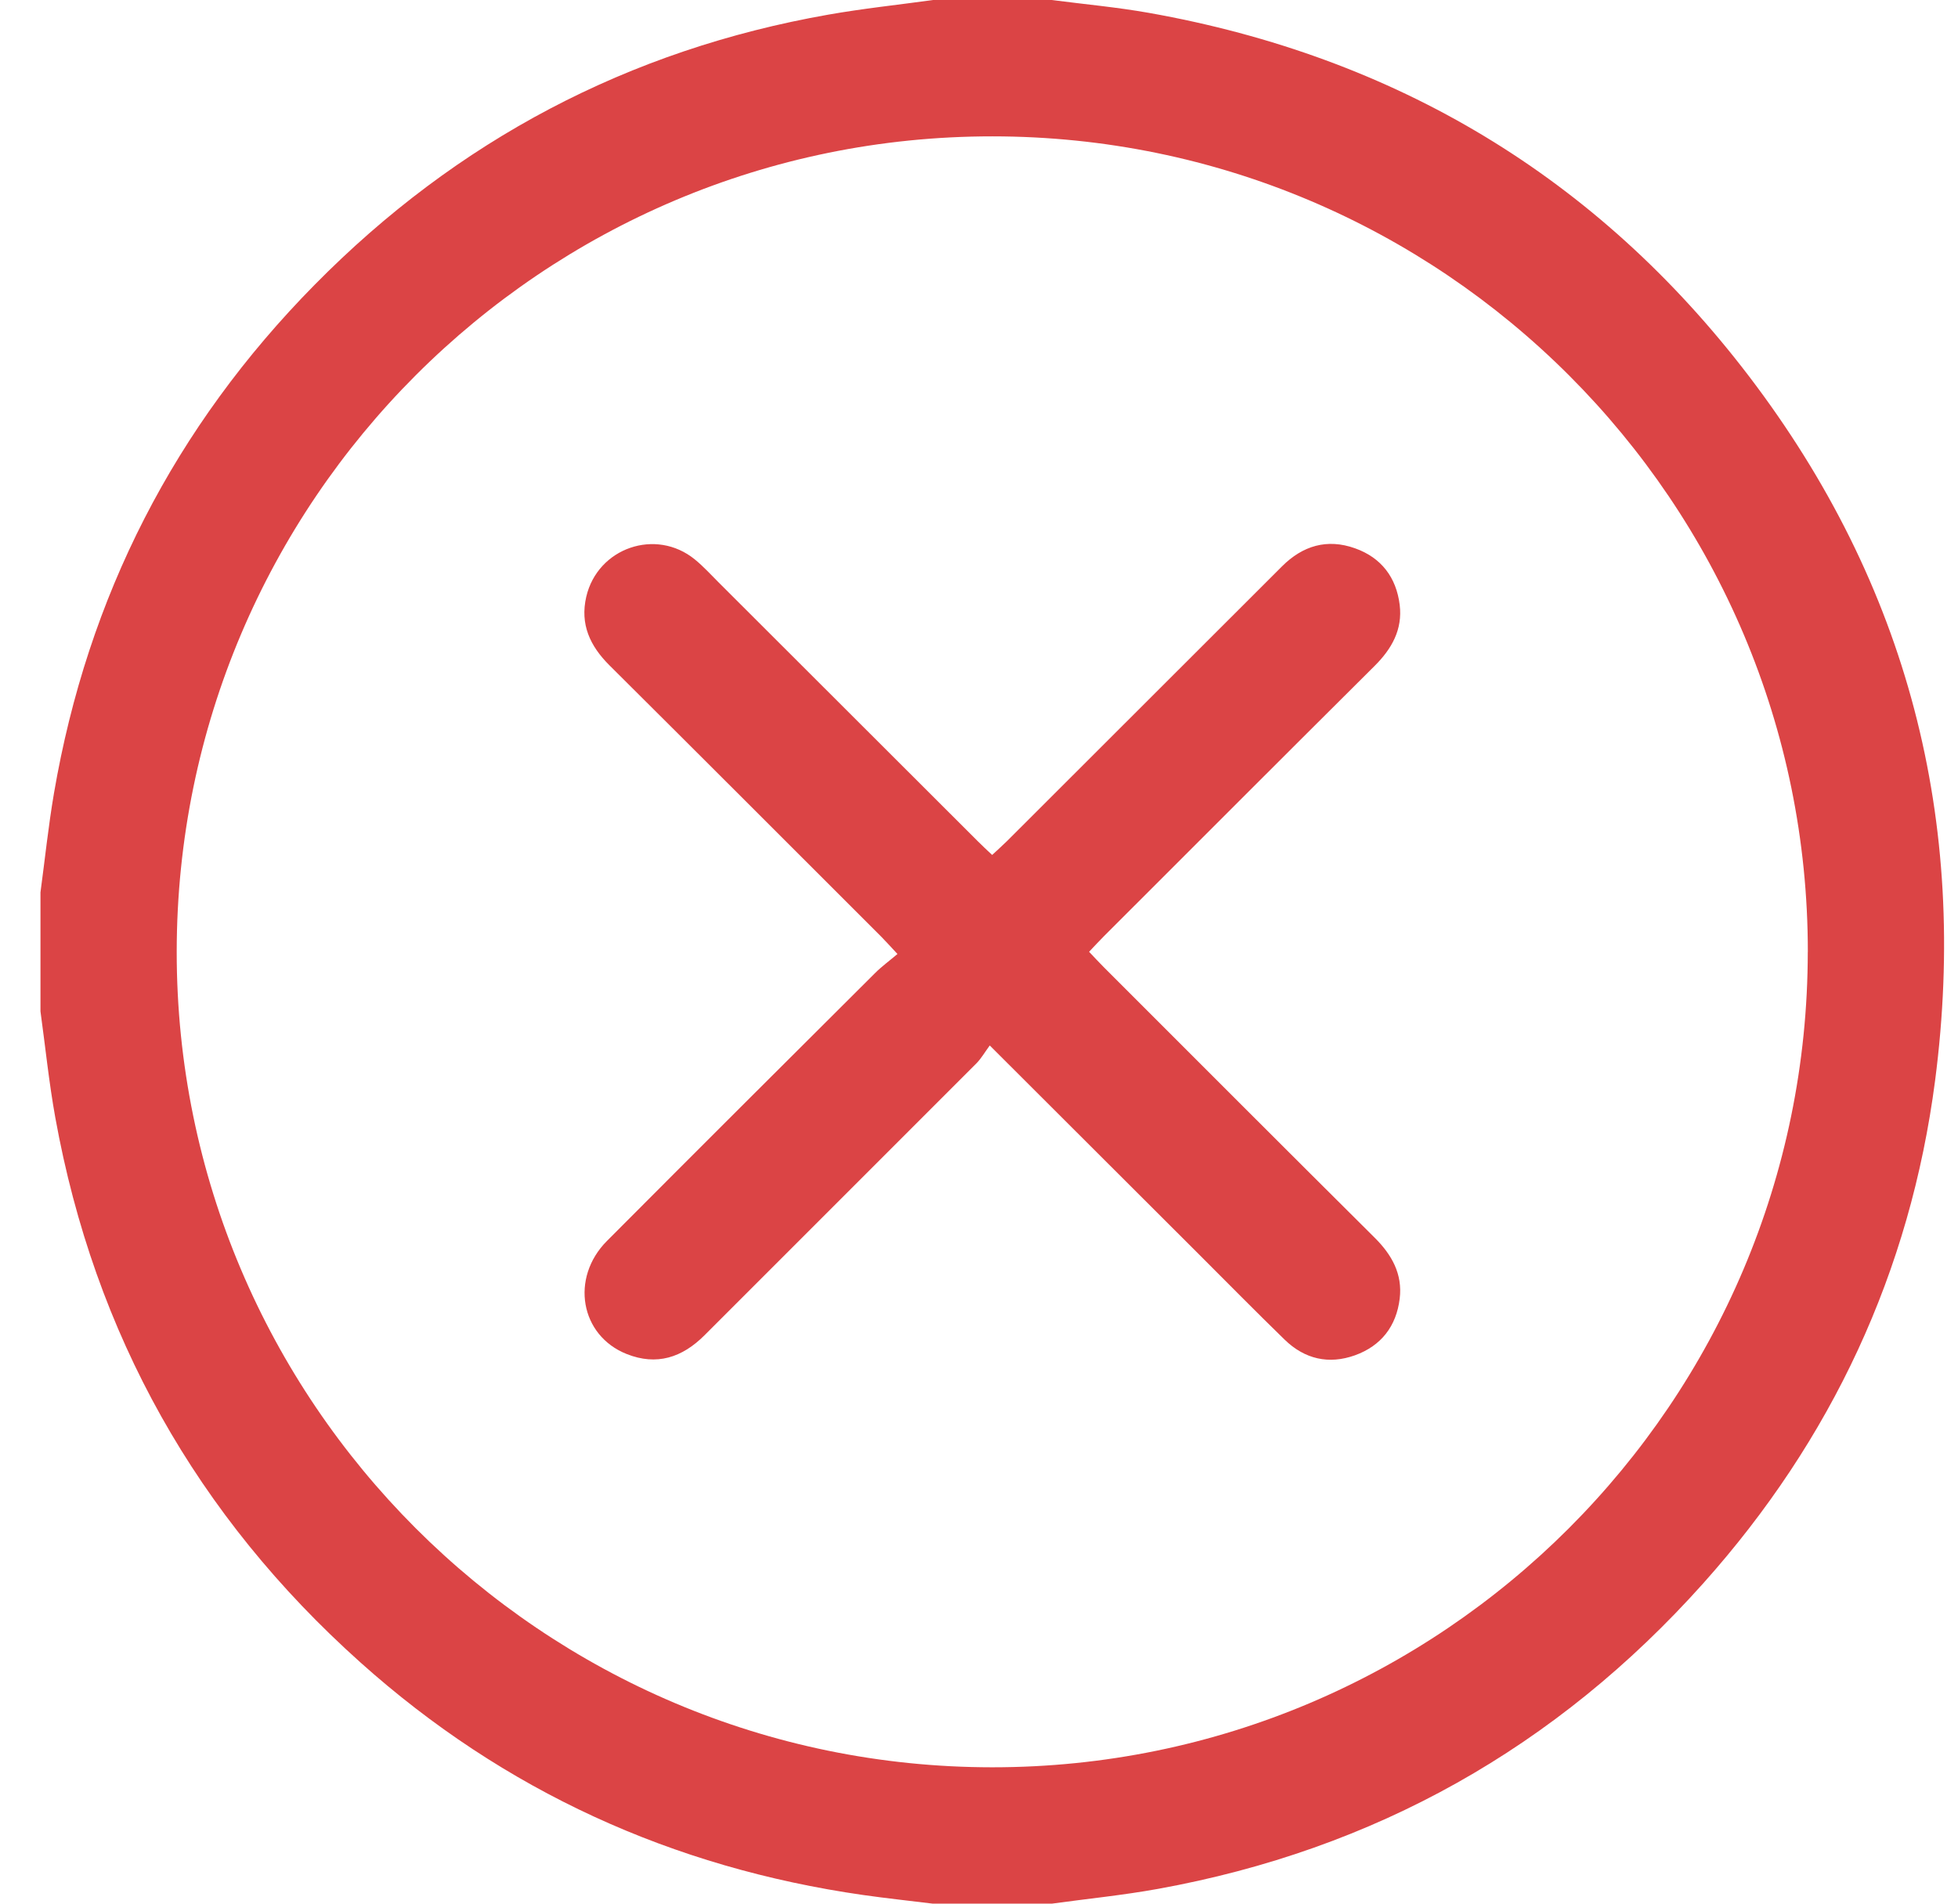 <svg width="36" height="35" viewBox="0 0 36 35" fill="none" xmlns="http://www.w3.org/2000/svg">
<path d="M17.151 0C17.88 0 18.609 0 19.338 0C19.934 0.078 20.535 0.132 21.126 0.237C25.661 1.043 29.365 3.257 32.156 6.916C35.076 10.746 36.199 15.095 35.579 19.866C35.122 23.381 33.676 26.472 31.313 29.114C28.619 32.126 25.276 34.007 21.293 34.728C20.647 34.845 19.99 34.91 19.339 35H17.151C16.725 34.947 16.297 34.902 15.87 34.841C12.364 34.338 9.268 32.929 6.628 30.566C3.618 27.872 1.737 24.53 1.017 20.549C0.9 19.902 0.834 19.246 0.744 18.594C0.744 17.865 0.744 17.136 0.744 16.407C0.826 15.8 0.889 15.19 0.992 14.586C1.611 10.969 3.212 7.845 5.786 5.235C8.403 2.581 11.554 0.916 15.231 0.269C15.867 0.157 16.511 0.089 17.151 0.001L17.151 0ZM33.239 17.502C33.243 9.228 26.526 2.509 18.247 2.507C9.973 2.503 3.254 9.219 3.249 17.497C3.244 25.766 9.965 32.489 18.241 32.493C26.515 32.496 33.234 25.78 33.238 17.502H33.239Z" fill="#DB4445"/>
<path d="M18.199 19.22C18.104 19.349 18.041 19.461 17.954 19.549C16.288 21.218 14.618 22.883 12.952 24.551C12.543 24.96 12.074 25.114 11.523 24.895C10.668 24.556 10.481 23.497 11.16 22.815C12.8 21.169 14.445 19.528 16.092 17.888C16.212 17.768 16.351 17.667 16.501 17.54C16.376 17.406 16.295 17.316 16.21 17.229C14.542 15.562 12.876 13.894 11.204 12.231C10.849 11.877 10.662 11.479 10.779 10.972C10.989 10.072 12.059 9.701 12.776 10.286C12.934 10.415 13.073 10.568 13.218 10.713C14.806 12.298 16.393 13.885 17.981 15.47C18.06 15.55 18.143 15.625 18.242 15.719C18.34 15.627 18.431 15.547 18.518 15.461C20.203 13.779 21.887 12.096 23.571 10.413C23.952 10.032 24.402 9.898 24.914 10.081C25.396 10.252 25.673 10.616 25.735 11.122C25.79 11.575 25.589 11.93 25.273 12.244C23.609 13.899 21.951 15.56 20.292 17.218C20.205 17.305 20.122 17.396 20.024 17.499C20.122 17.602 20.205 17.693 20.292 17.78C21.951 19.439 23.609 21.1 25.273 22.754C25.59 23.069 25.79 23.423 25.735 23.877C25.673 24.383 25.395 24.744 24.913 24.918C24.43 25.091 23.987 24.988 23.62 24.631C23.081 24.107 22.554 23.571 22.022 23.04C20.773 21.792 19.523 20.546 18.198 19.222L18.199 19.22Z" fill="#DB4445"/>
</svg>
